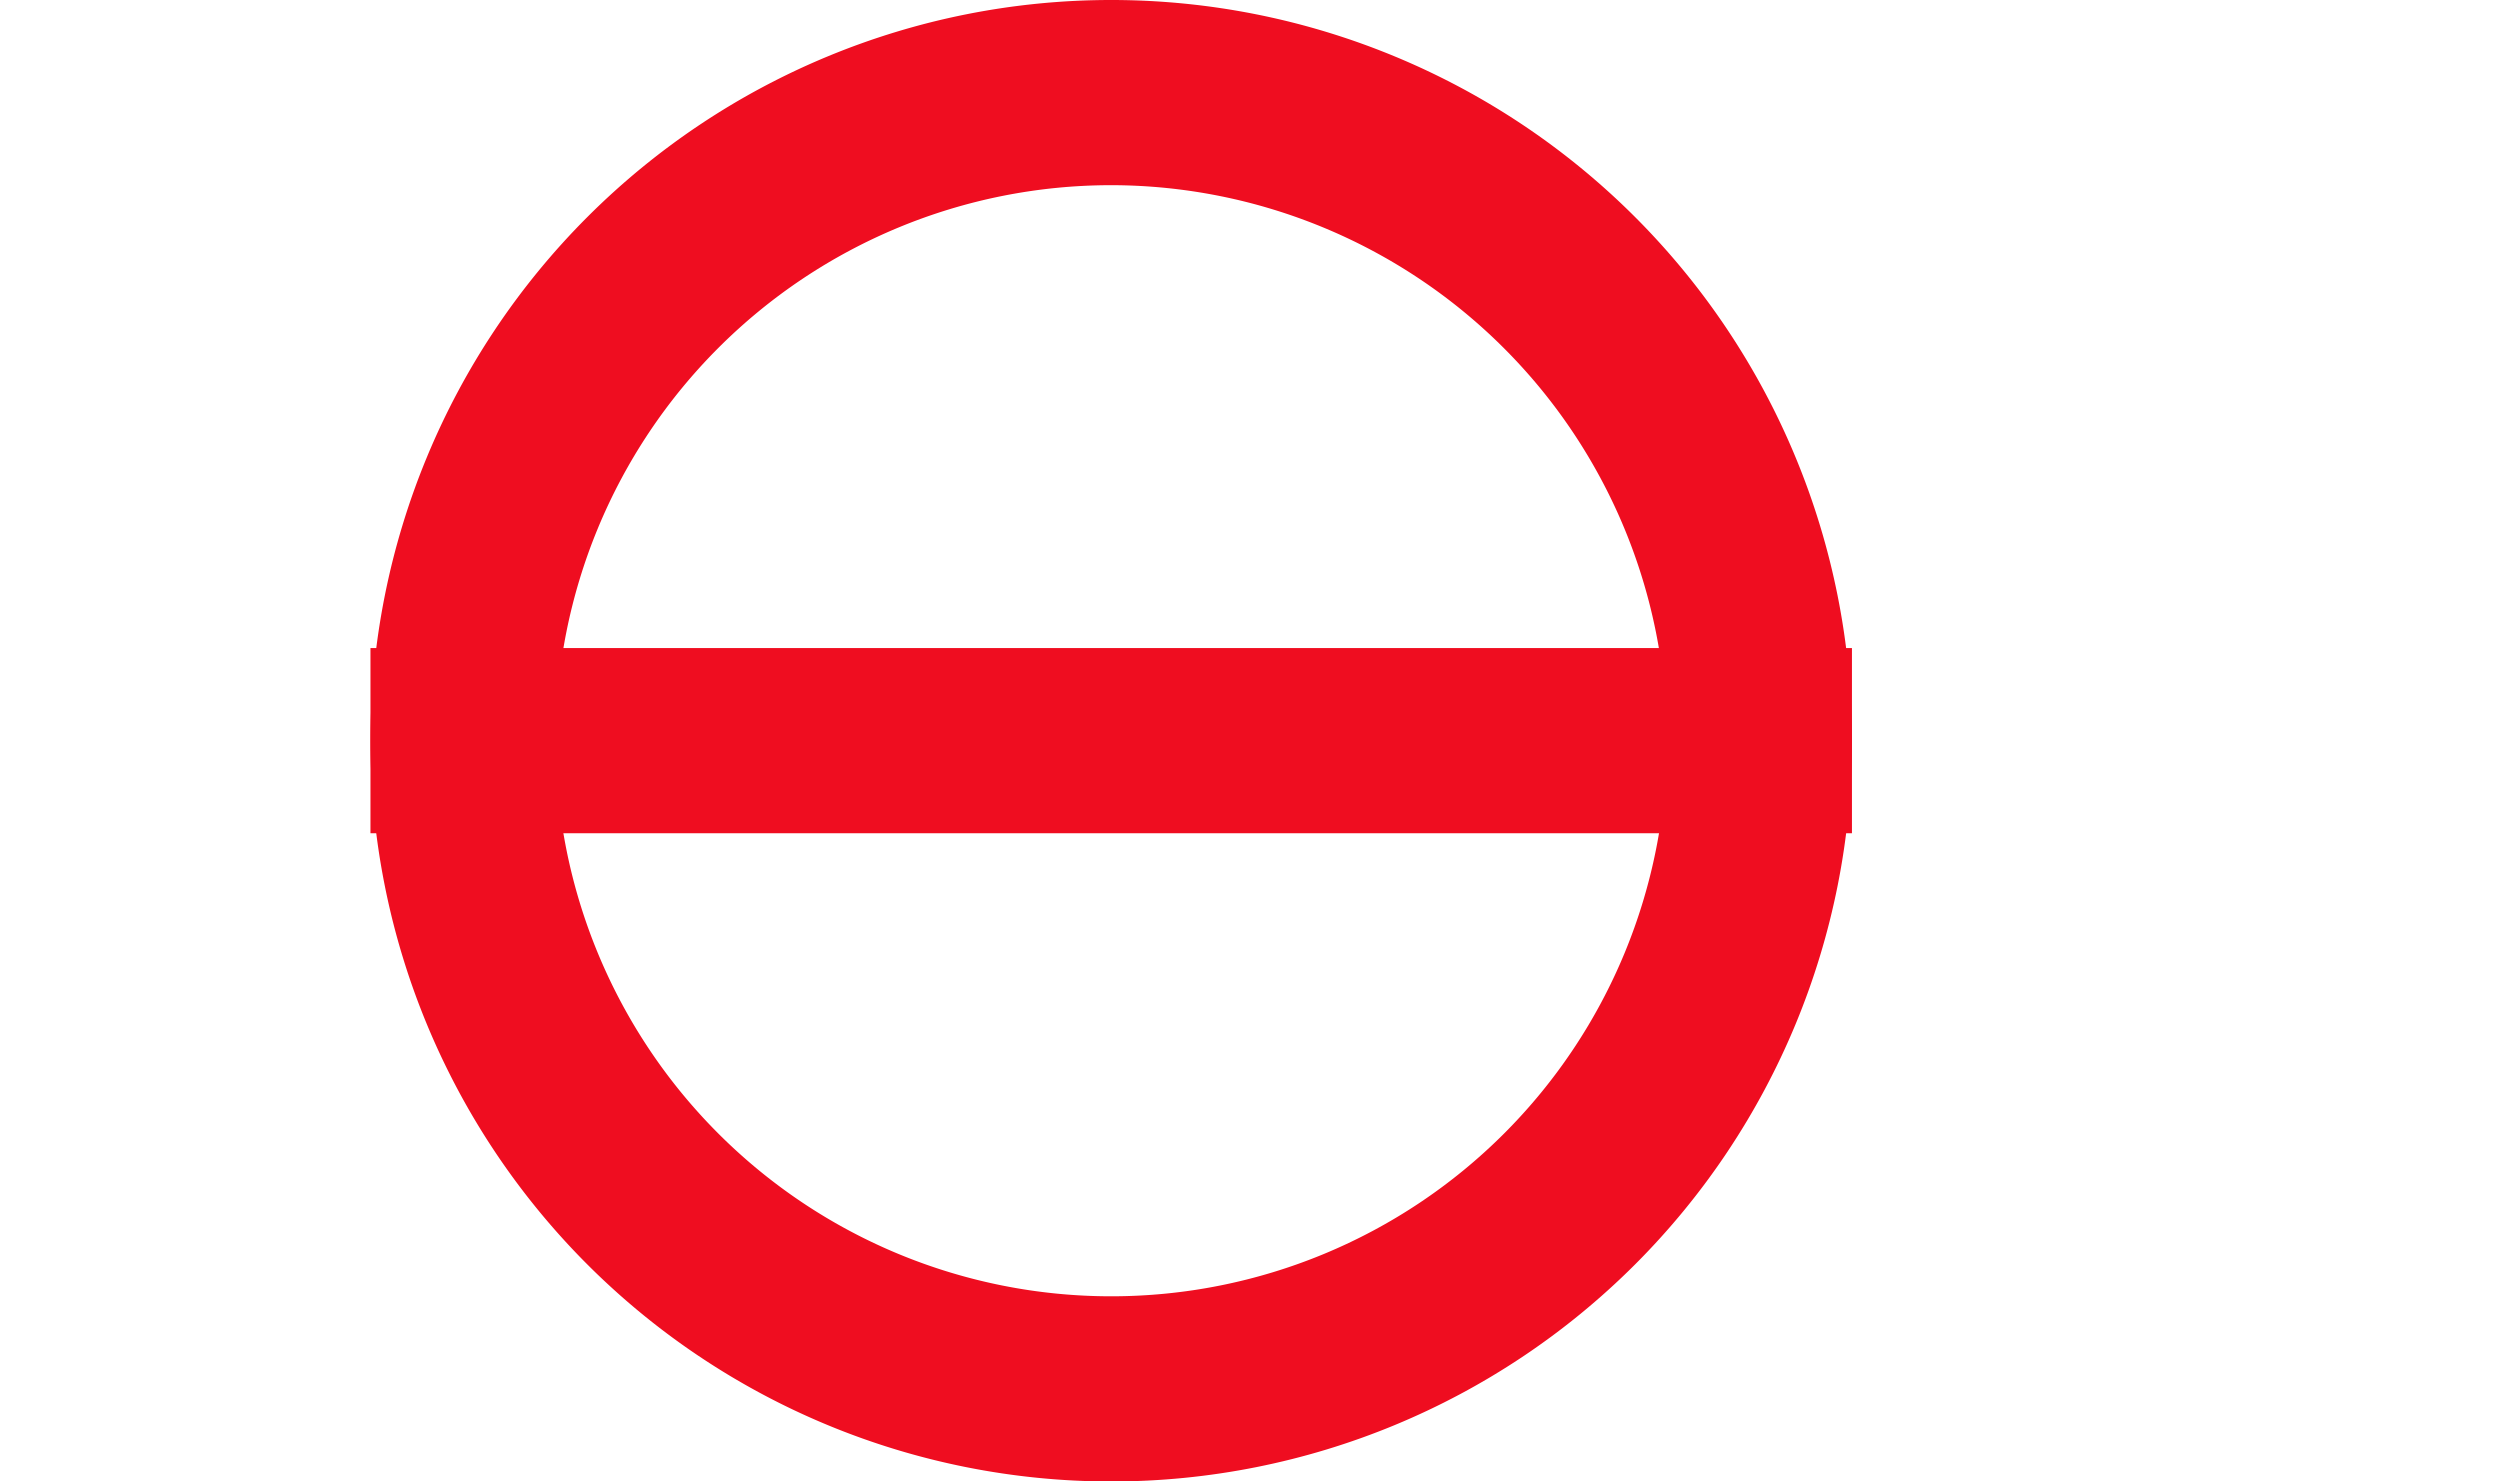 <svg xmlns="http://www.w3.org/2000/svg" xmlns:xlink="http://www.w3.org/1999/xlink" width="27" height="16" viewBox="0 0 27 16"><defs><clipPath id="a"><rect width="27" height="16" transform="translate(8854 -14818)" fill="none" stroke="#707070" stroke-width="1"/></clipPath></defs><g transform="translate(-8854 14818)" clip-path="url(#a)"><g transform="translate(7853.001 -21371)"><path d="M8,2a6,6,0,1,0,6,6A6.007,6.007,0,0,0,8,2M8,0A8,8,0,1,1,0,8,8,8,0,0,1,8,0Z" transform="translate(1005 6553)" fill="#ef0d20"/><path d="M7772.584-16714.2h-16v-2h16Z" transform="translate(-6751.584 23276.199)" fill="#ef0d20"/></g></g></svg>